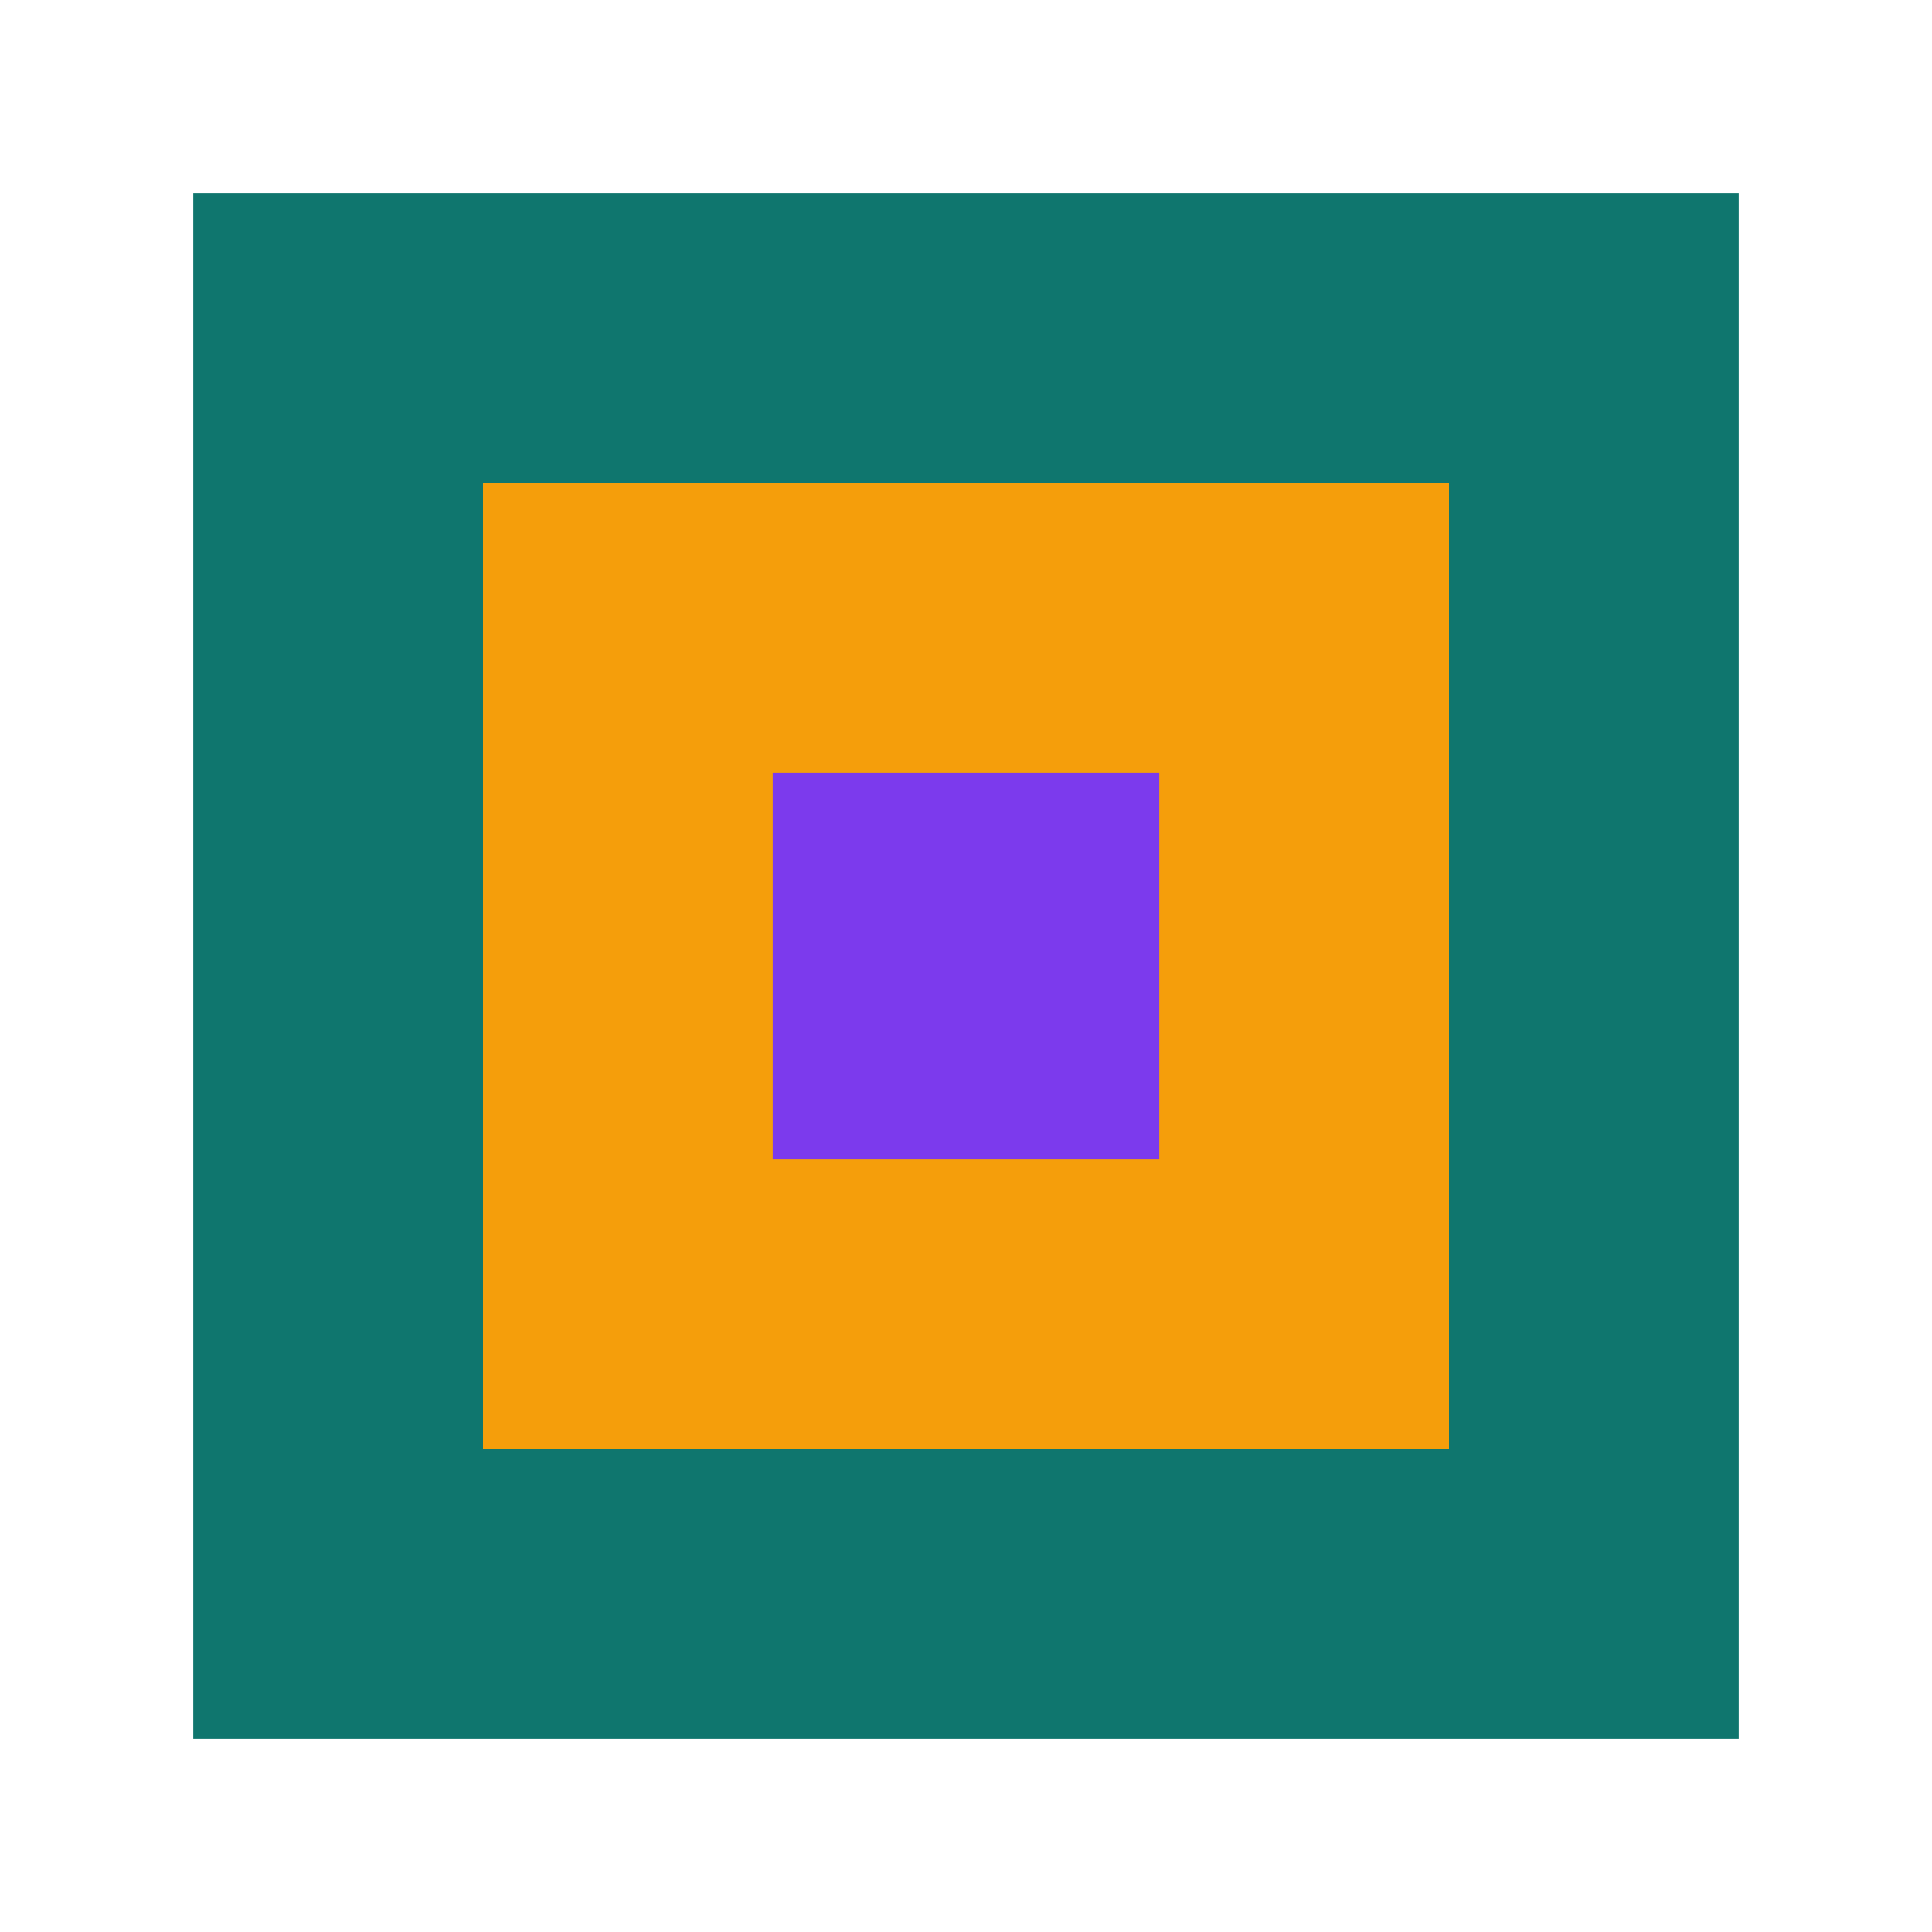<svg xmlns="http://www.w3.org/2000/svg" viewBox="0 0 100 100">
  <rect x="10" y="10" width="80" height="80" fill="#0f766e"/>
  <rect x="25" y="25" width="50" height="50" fill="#f59e0b"/>
  <rect x="40" y="40" width="20" height="20" fill="#7c3aed"/>
</svg>